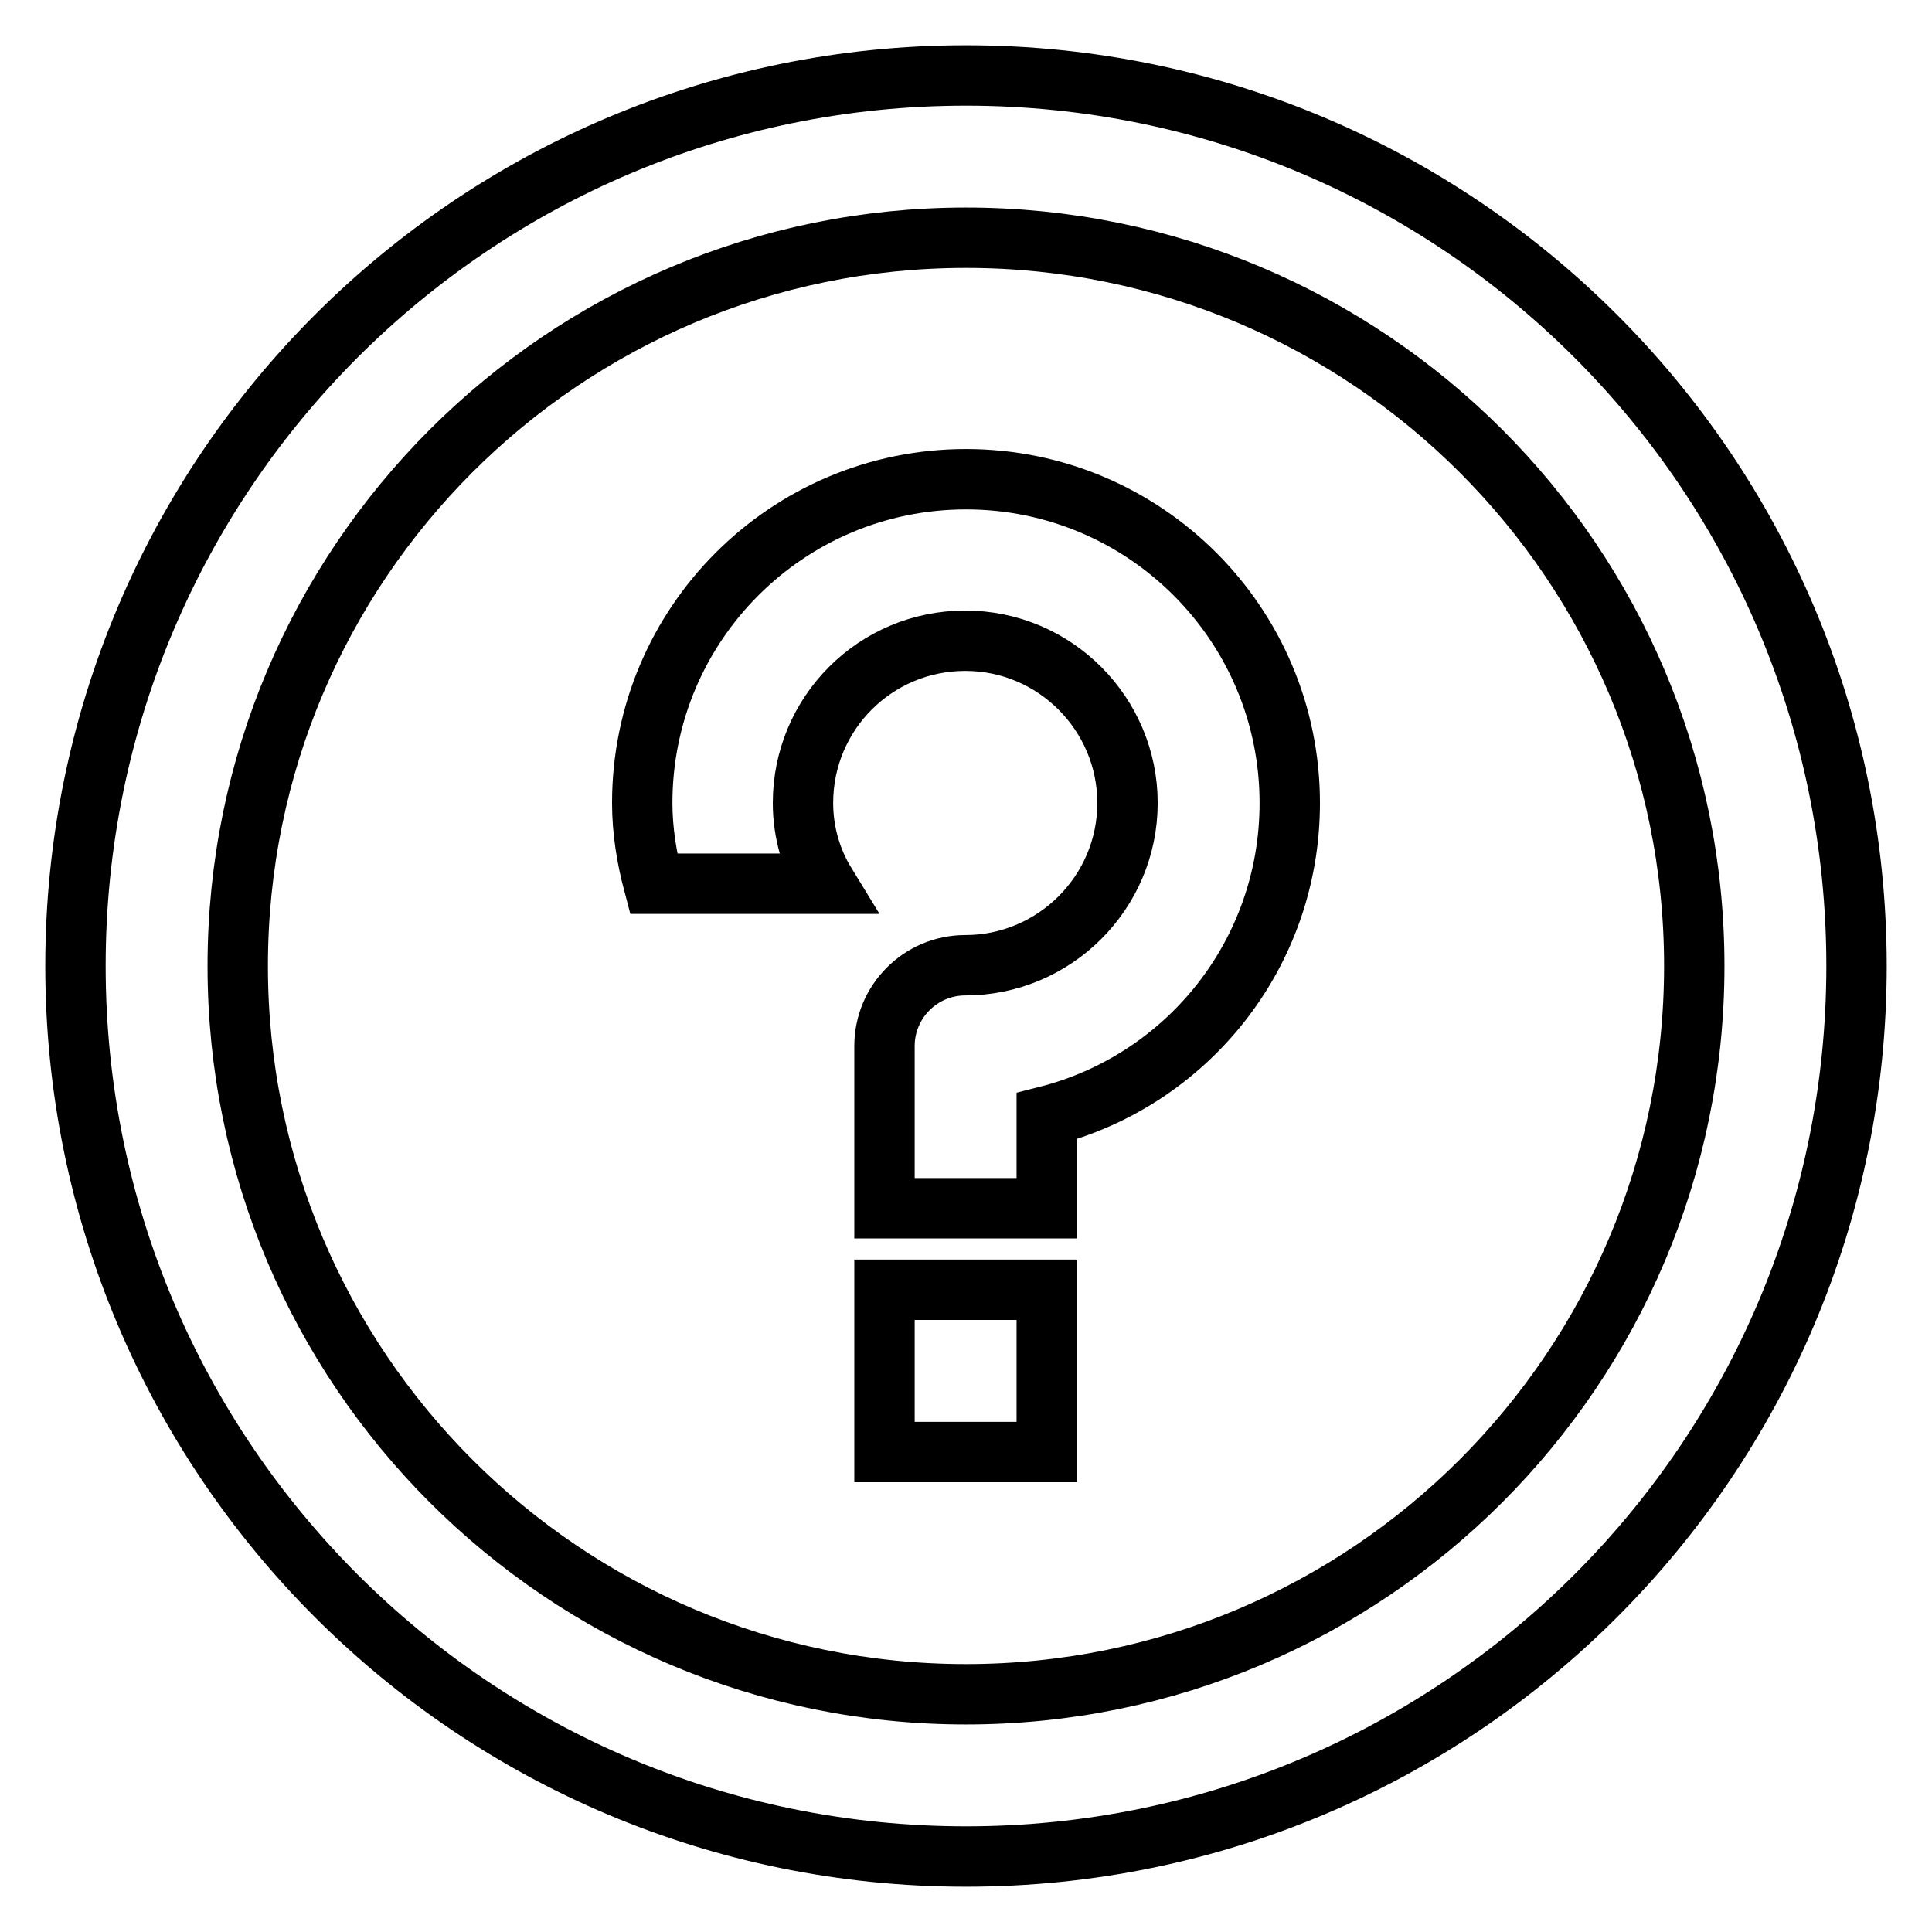 <?xml version="1.0" encoding="utf-8"?>
<!-- Svg Vector Icons : http://www.onlinewebfonts.com/icon -->
<!DOCTYPE svg PUBLIC "-//W3C//DTD SVG 1.1//EN" "http://www.w3.org/Graphics/SVG/1.1/DTD/svg11.dtd">
<svg version="1.1" xmlns="http://www.w3.org/2000/svg" xmlns:xlink="http://www.w3.org/1999/xlink" x="0px" y="0px" viewBox="0 0 256 256" enable-background="new 0 0 256 256" xml:space="preserve">
<g> <path stroke-width="8" fill-opacity="0" stroke="#000000"  d="M128,246c-65.2,0-118-52.8-118-118C10,62.8,62.8,10,128,10c65.2,0,118,52.8,118,118 C246,193.2,193.2,246,128,246L128,246z M128,31.5c-53.3,0-96.5,43.2-96.5,96.5c0,53.3,43.2,96.5,96.5,96.5 c53.3,0,96.5-43.2,96.5-96.5C224.5,74.7,181.3,31.5,128,31.5L128,31.5z M138.7,147.9v12.2h-21.5v-21.5c0-5.9,4.8-10.7,10.7-10.7 c11.8,0,21.5-9.6,21.5-21.5c0-11.8-9.6-21.5-21.5-21.5s-21.5,9.6-21.5,21.5c0,3.9,1.1,7.6,3,10.7H86.6c-0.9-3.4-1.5-7-1.5-10.7 c0-23.7,19.2-42.9,42.9-42.9c23.7,0,42.9,19.2,42.9,42.9C170.9,126.5,157.2,143.2,138.7,147.9z M138.7,192.4h-21.5v-21.5h21.5 V192.4z"/></g>
</svg>